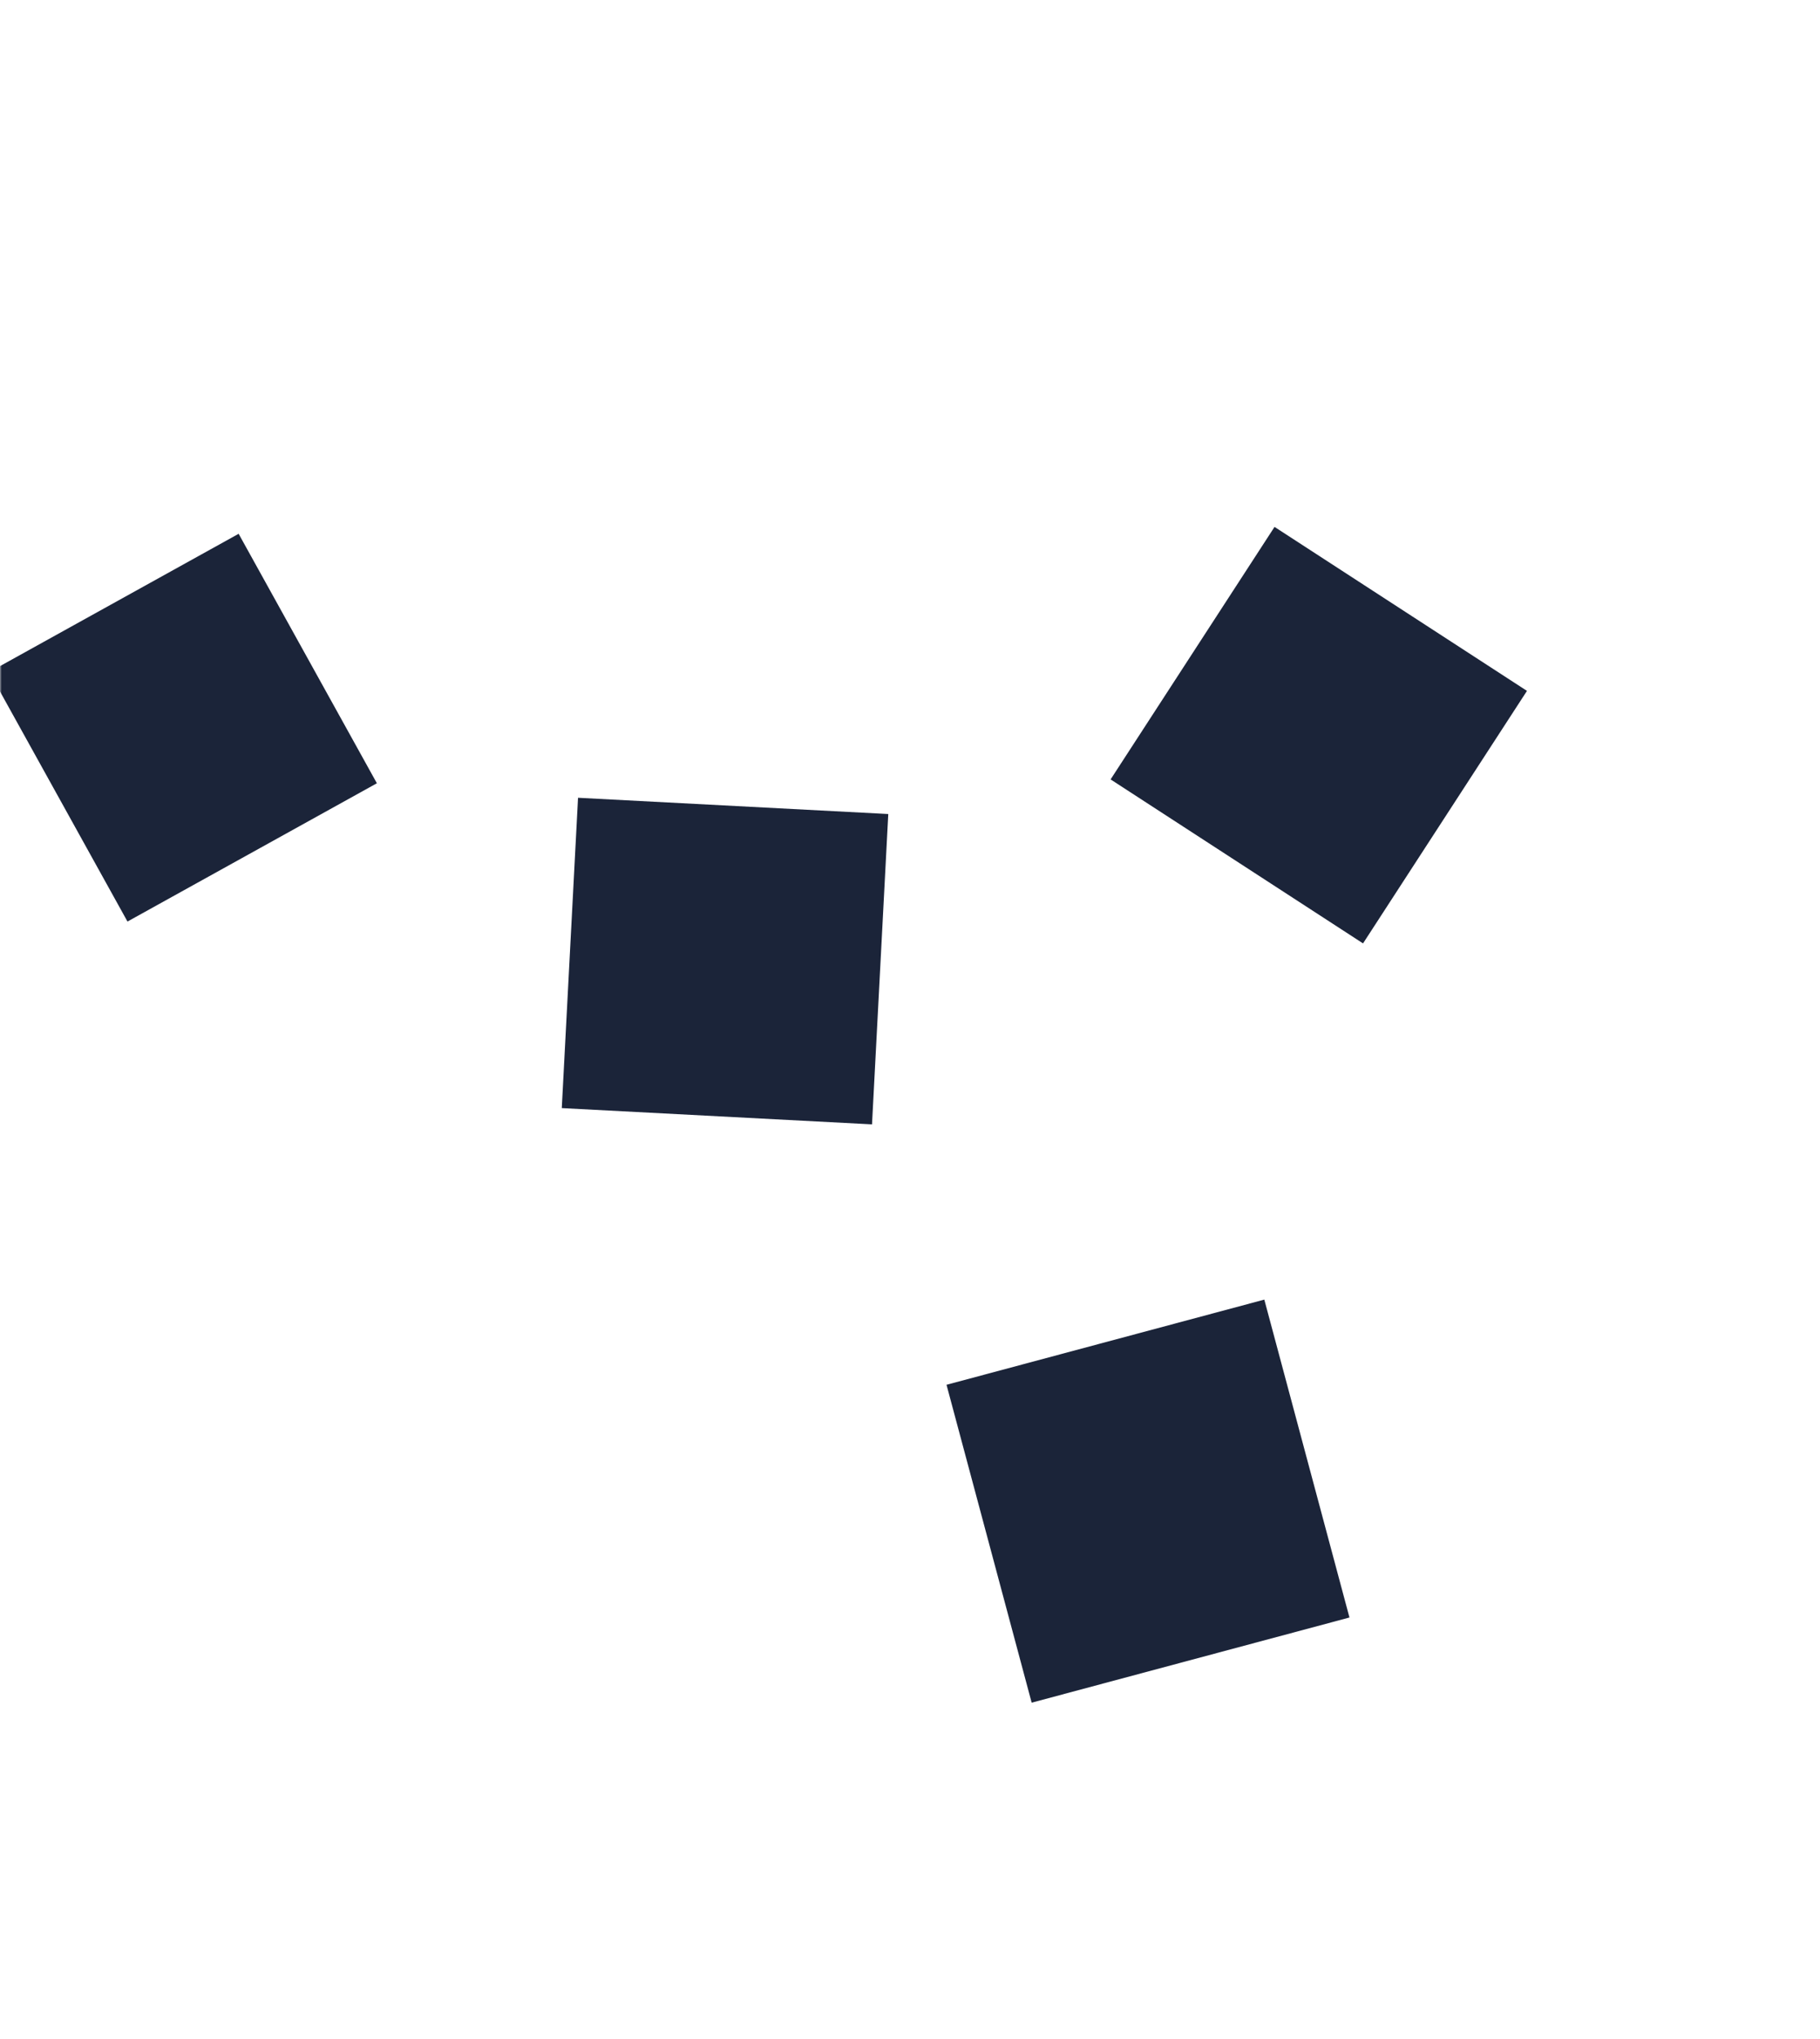 <svg xmlns="http://www.w3.org/2000/svg" version="1.1" xmlns:xlink="http://www.w3.org/1999/xlink" xmlns:svgjs="http://svgjs.dev/svgjs" width="500" height="560" preserveAspectRatio="none" viewBox="0 0 500 560">
    <g mask="url(&quot;#SvgjsMask1150&quot;)" fill="none">
        <path d="M260.031 380.325L283.425 467.631 370.732 444.238 347.338 356.931z" fill="rgba(27, 36, 57, 1)" class="triangle-float2"></path>
        <path d="M65.559 146.604L-2.956 184.582 35.022 253.097 103.538 215.119z" fill="rgba(27, 36, 57, 1)" class="triangle-float3"></path>
        <path d="M419.497 189.748L350.147 144.712 305.11 214.062 374.46 259.099z" fill="rgba(27, 36, 57, 1)" class="triangle-float1"></path>
        <path d="M154.335 304.333L239.565 308.8 244.032 223.57 158.802 219.103z" fill="rgba(27, 36, 57, 1)" class="triangle-float1"></path>
    </g>
    <defs>
        <mask id="SvgjsMask1150">
            <rect width="500" height="560" fill="#ffffff"></rect>
        </mask>
        <style>
            @keyframes float1 {
                    0%{transform: translate(0, 0)}
                    50%{transform: translate(-10px, 0)}
                    100%{transform: translate(0, 0)}
                }

                .triangle-float1 {
                    animation: float1 5s infinite;
                }

                @keyframes float2 {
                    0%{transform: translate(0, 0)}
                    50%{transform: translate(-5px, -5px)}
                    100%{transform: translate(0, 0)}
                }

                .triangle-float2 {
                    animation: float2 4s infinite;
                }

                @keyframes float3 {
                    0%{transform: translate(0, 0)}
                    50%{transform: translate(0, -10px)}
                    100%{transform: translate(0, 0)}
                }

                .triangle-float3 {
                    animation: float3 6s infinite;
                }
        </style>
    </defs>
</svg>